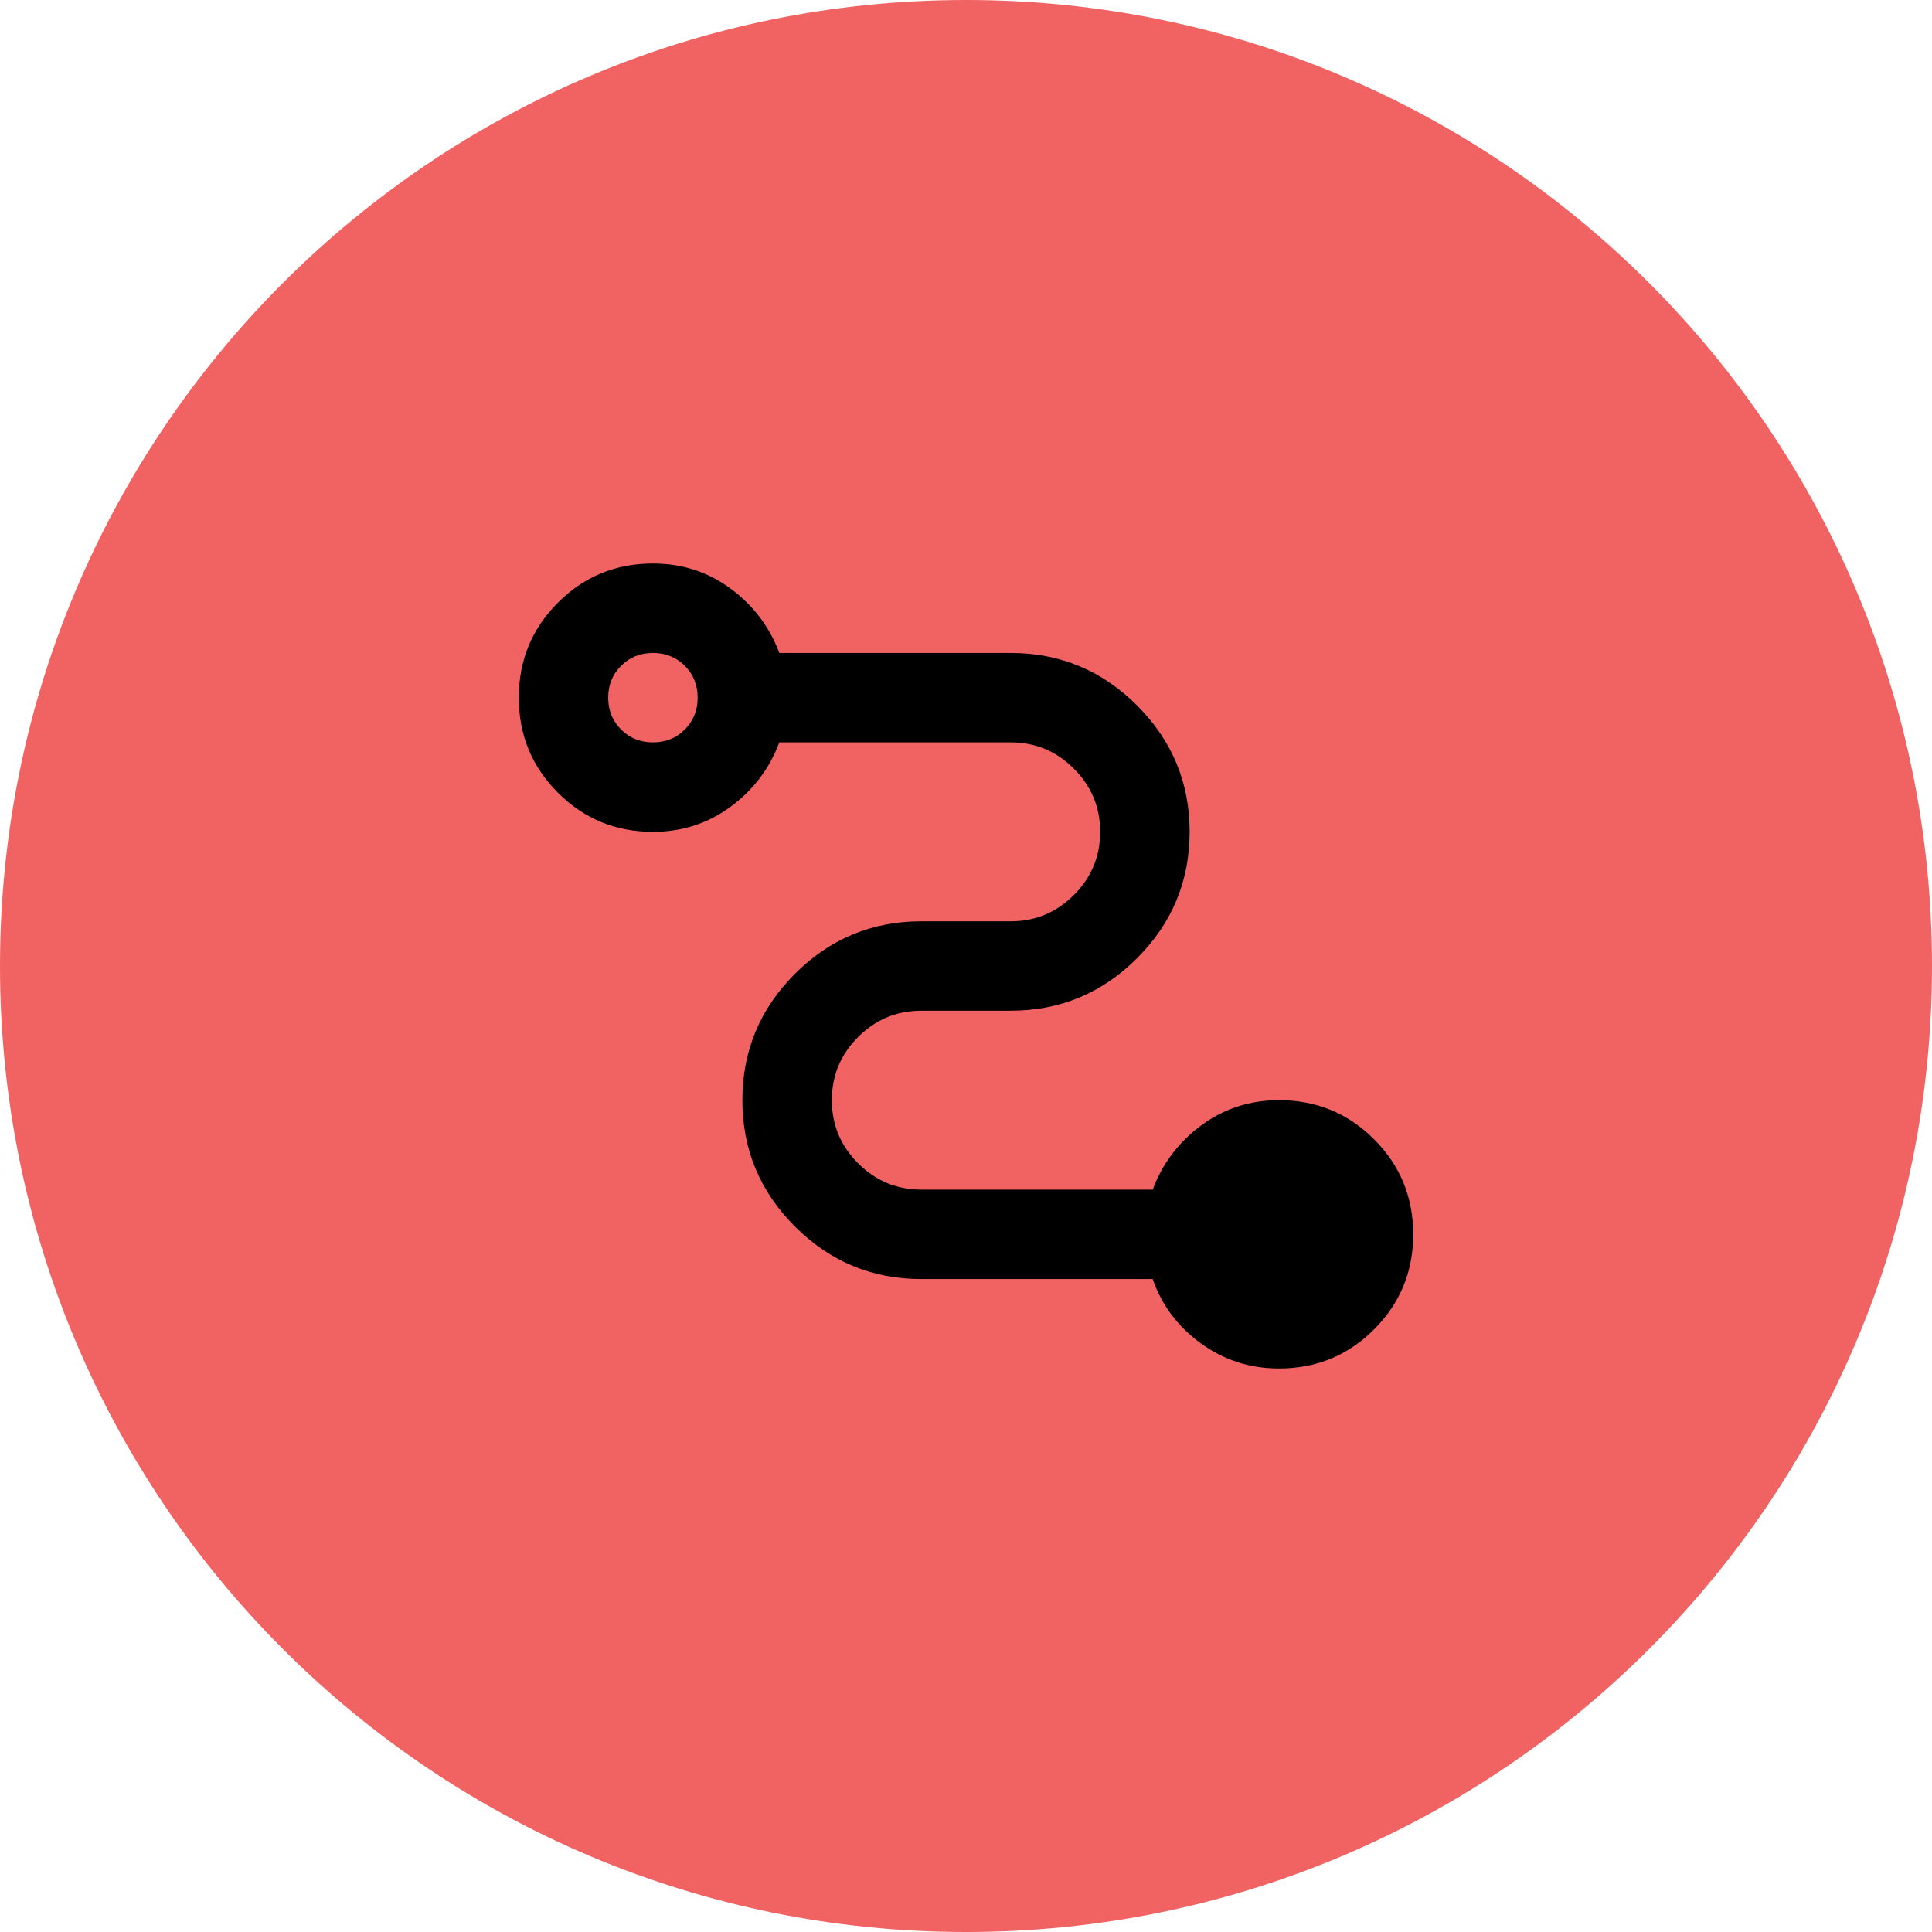 <svg width="36" height="36" viewBox="0 0 36 36" fill="none" xmlns="http://www.w3.org/2000/svg">
<path d="M0 18C0 8.059 8.059 0 18 0V0C27.941 0 36 8.059 36 18V18C36 27.941 27.941 36 18 36V36C8.059 36 0 27.941 0 18V18Z" fill="#F16363"/>
<mask id="mask0_166_317" style="mask-type:alpha" maskUnits="userSpaceOnUse" x="8" y="8" width="20" height="20">
<rect x="8" y="8" width="20" height="20" fill="#D9D9D9"/>
</mask>
<g mask="url(#mask0_166_317)">
<path d="M23.833 25.5C23.292 25.5 22.806 25.344 22.375 25.031C21.945 24.719 21.646 24.319 21.479 23.833H17.167C16.25 23.833 15.465 23.507 14.812 22.854C14.16 22.201 13.833 21.417 13.833 20.5C13.833 19.583 14.16 18.799 14.812 18.146C15.465 17.493 16.25 17.167 17.167 17.167H18.833C19.292 17.167 19.684 17.003 20.01 16.677C20.337 16.351 20.5 15.958 20.5 15.5C20.5 15.042 20.337 14.649 20.01 14.323C19.684 13.996 19.292 13.833 18.833 13.833H14.521C14.34 14.319 14.038 14.719 13.615 15.031C13.191 15.344 12.708 15.5 12.167 15.5C11.472 15.5 10.882 15.257 10.396 14.771C9.91 14.285 9.667 13.694 9.667 13C9.667 12.306 9.91 11.715 10.396 11.229C10.882 10.743 11.472 10.5 12.167 10.5C12.708 10.5 13.191 10.656 13.615 10.969C14.038 11.281 14.34 11.681 14.521 12.167H18.833C19.75 12.167 20.535 12.493 21.188 13.146C21.84 13.799 22.167 14.583 22.167 15.5C22.167 16.417 21.84 17.201 21.188 17.854C20.535 18.507 19.75 18.833 18.833 18.833H17.167C16.708 18.833 16.316 18.997 15.99 19.323C15.663 19.649 15.5 20.042 15.5 20.5C15.5 20.958 15.663 21.351 15.99 21.677C16.316 22.003 16.708 22.167 17.167 22.167H21.479C21.66 21.681 21.962 21.281 22.385 20.969C22.809 20.656 23.292 20.5 23.833 20.5C24.528 20.5 25.118 20.743 25.604 21.229C26.09 21.715 26.333 22.306 26.333 23C26.333 23.694 26.09 24.285 25.604 24.771C25.118 25.257 24.528 25.5 23.833 25.5ZM12.167 13.833C12.403 13.833 12.601 13.754 12.76 13.594C12.92 13.434 13 13.236 13 13C13 12.764 12.92 12.566 12.76 12.406C12.601 12.246 12.403 12.167 12.167 12.167C11.931 12.167 11.733 12.246 11.573 12.406C11.413 12.566 11.333 12.764 11.333 13C11.333 13.236 11.413 13.434 11.573 13.594C11.733 13.754 11.931 13.833 12.167 13.833Z" fill="black"/>
</g>
</svg>
